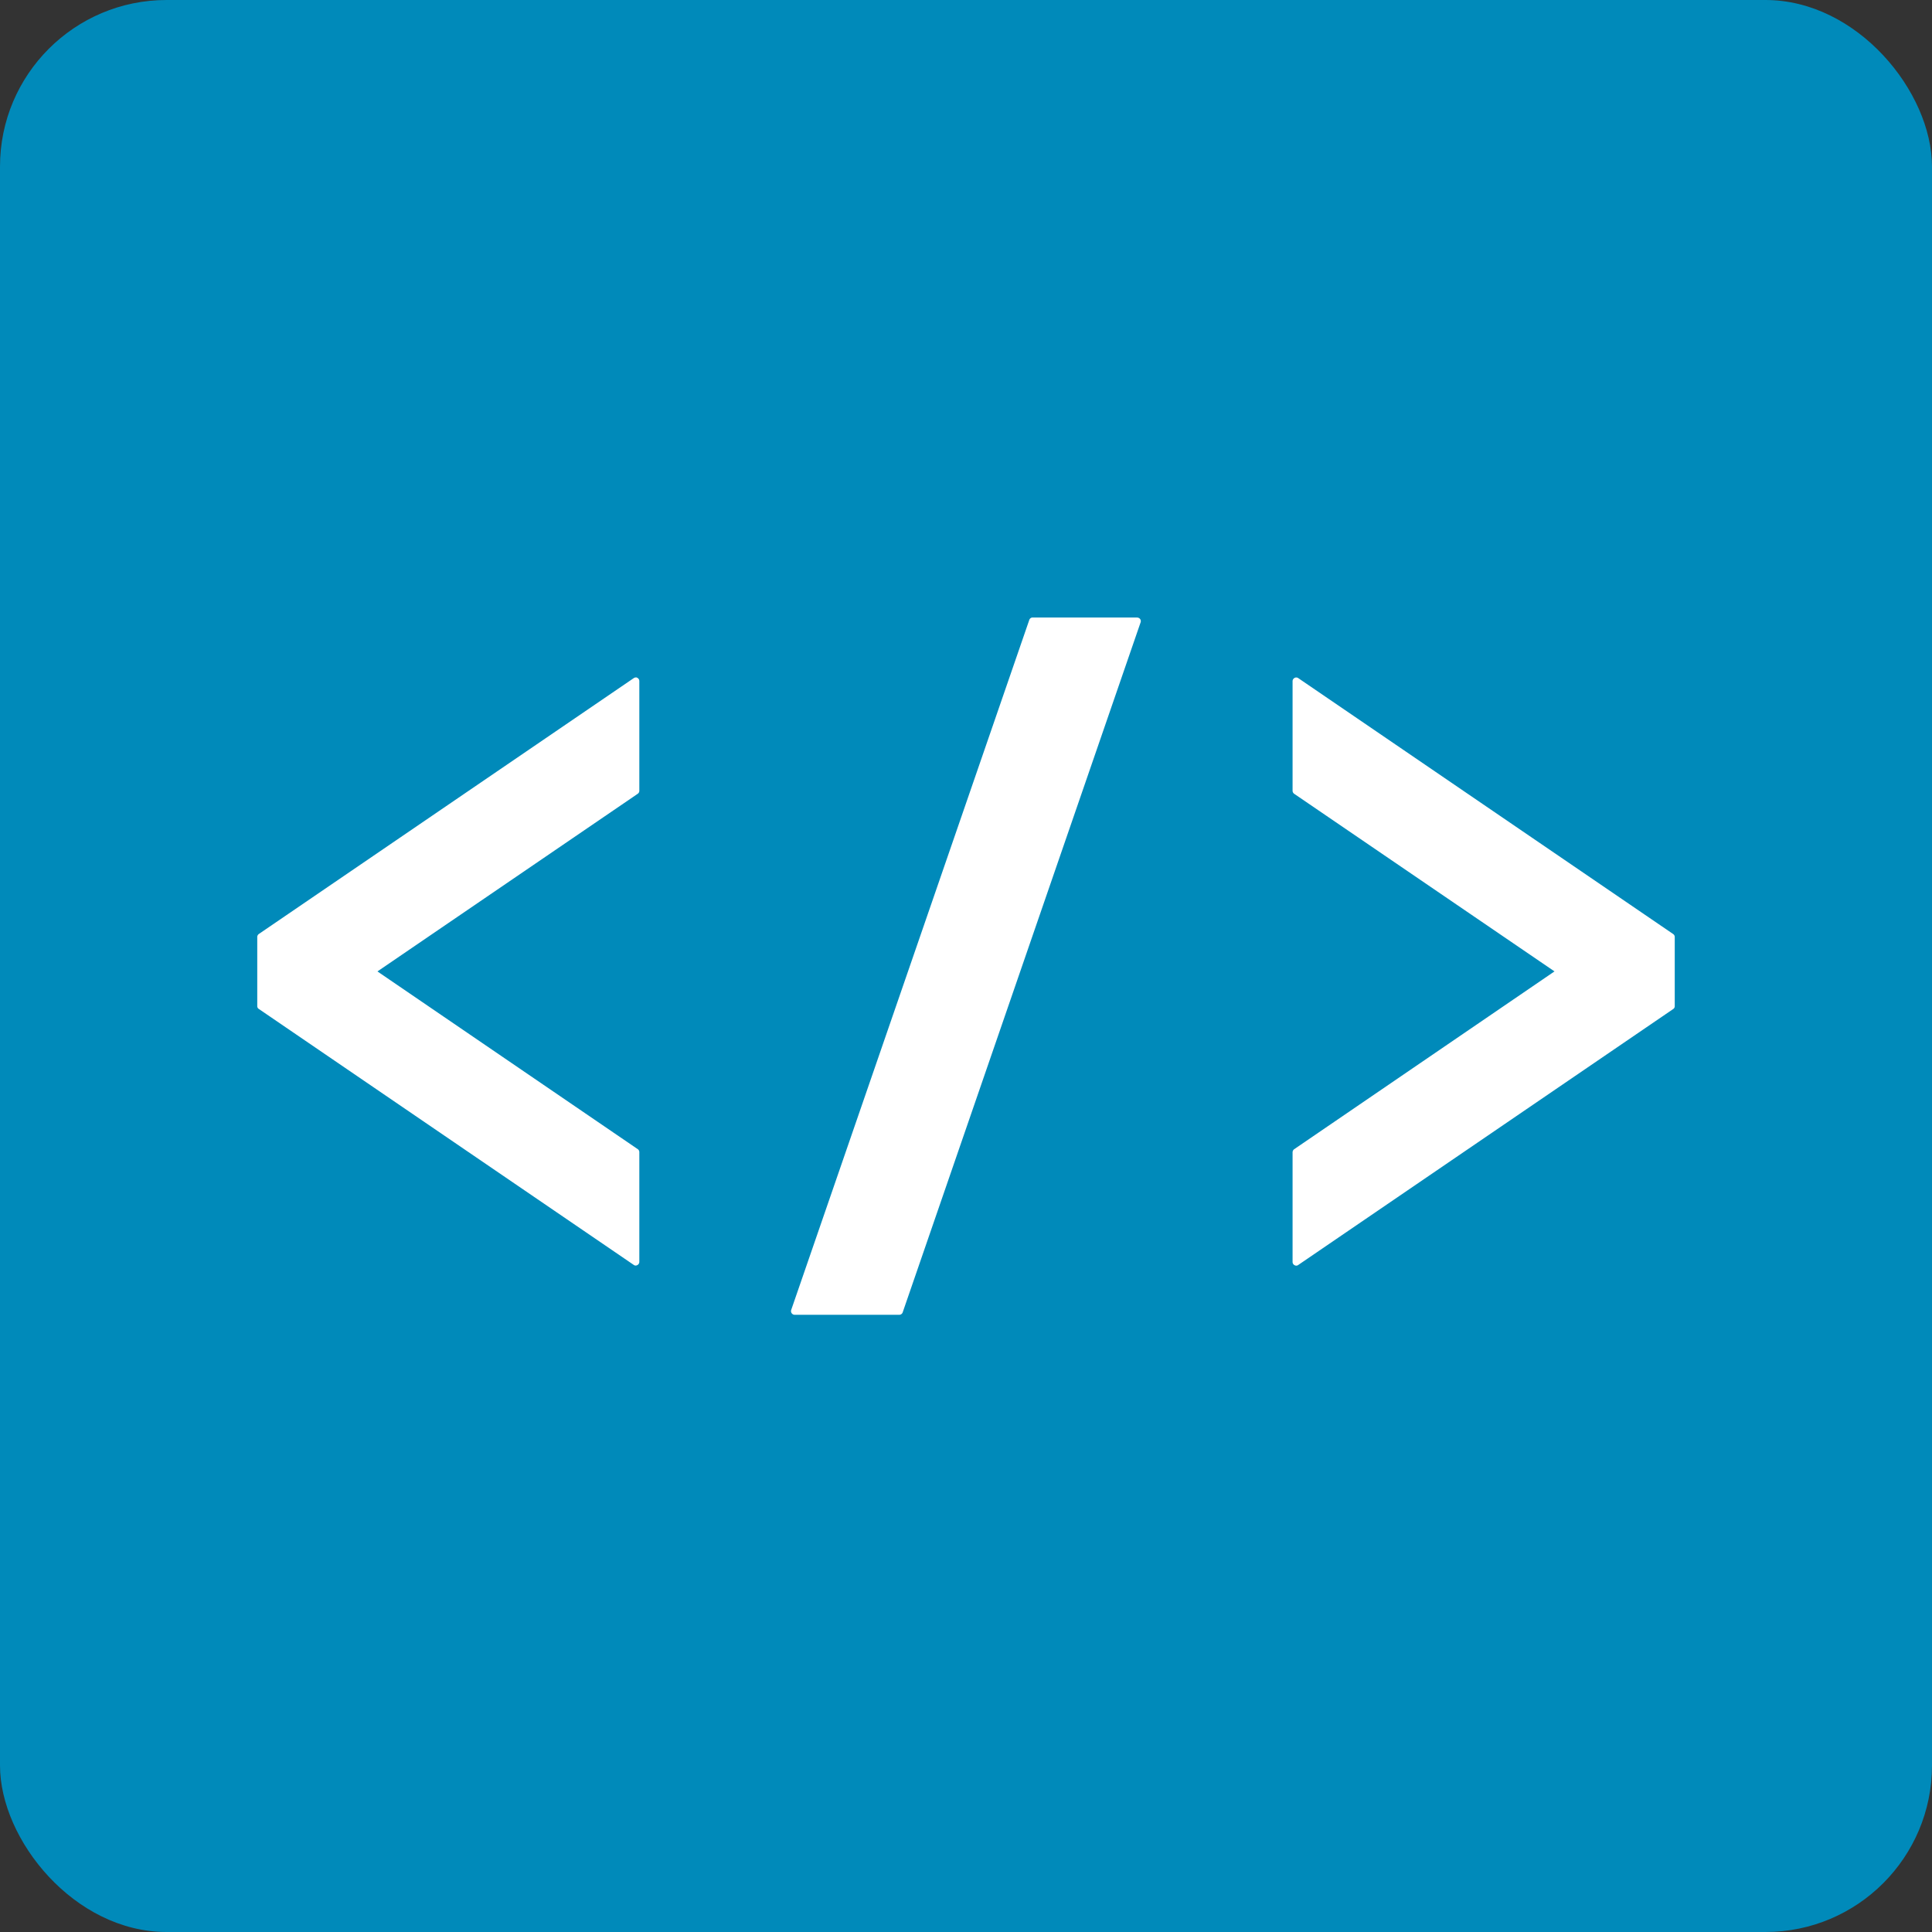 <svg xmlns="http://www.w3.org/2000/svg" width="58" height="58" viewBox="0 0 58 58">
  <rect x="0" y="0" width="58" height="58" fill="#333333" stroke="none"/>
  <g id="icon06" transform="translate(-240 -2527)">
    <rect id="長方形_1682" data-name="長方形 1682" width="58" height="58" rx="5" transform="translate(240 2527)" fill="#008aba"/>
    <g id="グループ_1842" data-name="グループ 1842">
      <path id="パス_15583" data-name="パス 15583" d="M19.085,20.339a.1.1,0,0,0-.06.019L7.769,28.04a.113.113,0,0,0-.046.092V30.2a.1.1,0,0,0,.046.089l11.256,7.684a.094.094,0,0,0,.06.02.107.107,0,0,0,.05-.015.109.109,0,0,0,.058-.1v-3.29a.107.107,0,0,0-.048-.09l-7.814-5.335,7.814-5.333a.109.109,0,0,0,.048-.091V20.45a.109.109,0,0,0-.058-.1.08.08,0,0,0-.05-.014" transform="translate(240 2527)" fill="#fff"/>
      <path id="パス_15584" data-name="パス 15584" d="M38.975,20.358a.1.1,0,0,0-.06-.019.092.092,0,0,0-.053.014.109.109,0,0,0-.058.1V23.74a.114.114,0,0,0,.048.09l7.815,5.332L38.852,34.5a.119.119,0,0,0-.048.092v3.289a.11.11,0,0,0,.058.1.112.112,0,0,0,.053.015.1.1,0,0,0,.06-.021l11.254-7.682a.1.1,0,0,0,.048-.09V28.131a.109.109,0,0,0-.048-.091Z" transform="translate(240 2527)" fill="#fff"/>
      <path id="パス_15585" data-name="パス 15585" d="M34.144,18.538H31a.106.106,0,0,0-.1.072L23.753,39.324a.108.108,0,0,0,.014.1.111.111,0,0,0,.089.047H27a.109.109,0,0,0,.1-.075l7.141-20.71a.111.111,0,0,0-.012-.1.113.113,0,0,0-.089-.046" transform="translate(240 2527)" fill="#fff"/>
    </g>
  </g>
</svg>
